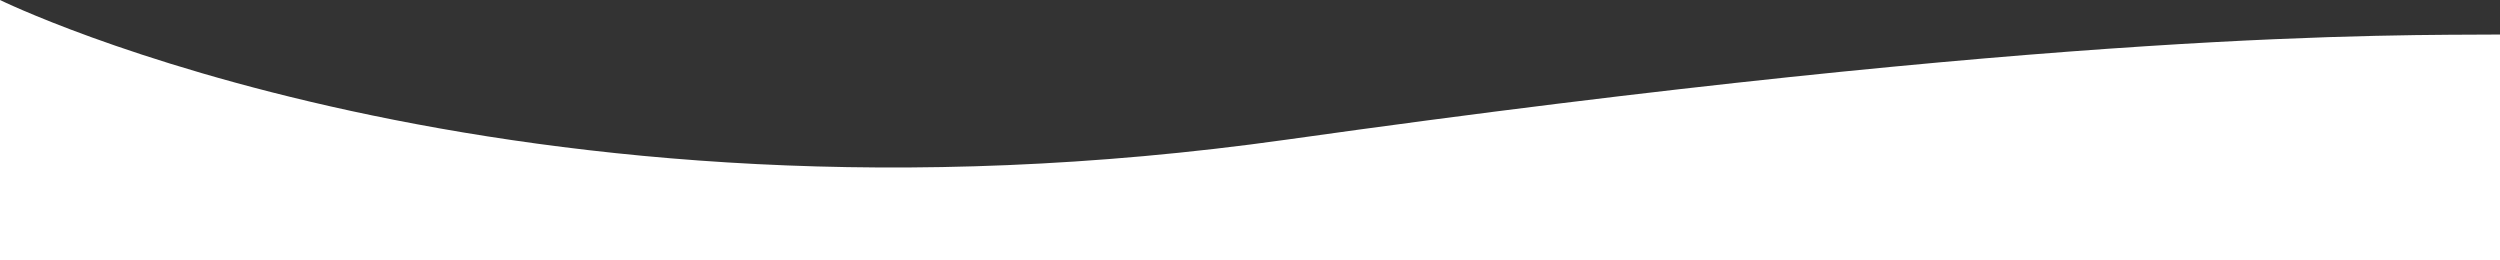 <svg xmlns="http://www.w3.org/2000/svg" width="1921.171" height="200" viewBox="0 0 1921.171 200">
  <rect x="0" y="0" width="1921.171" height="200" fill="#333333" stroke="none"/>
  <path id="Path_704" data-name="Path 704" d="M9881.171,3688.017c-82.059.579-333.634-3.514-932.466,80.774S7960,3661.483,7960,3661.483v200H9881.171Z" transform="translate(-7960 -3661.483)" fill="#fff"/>
</svg>
